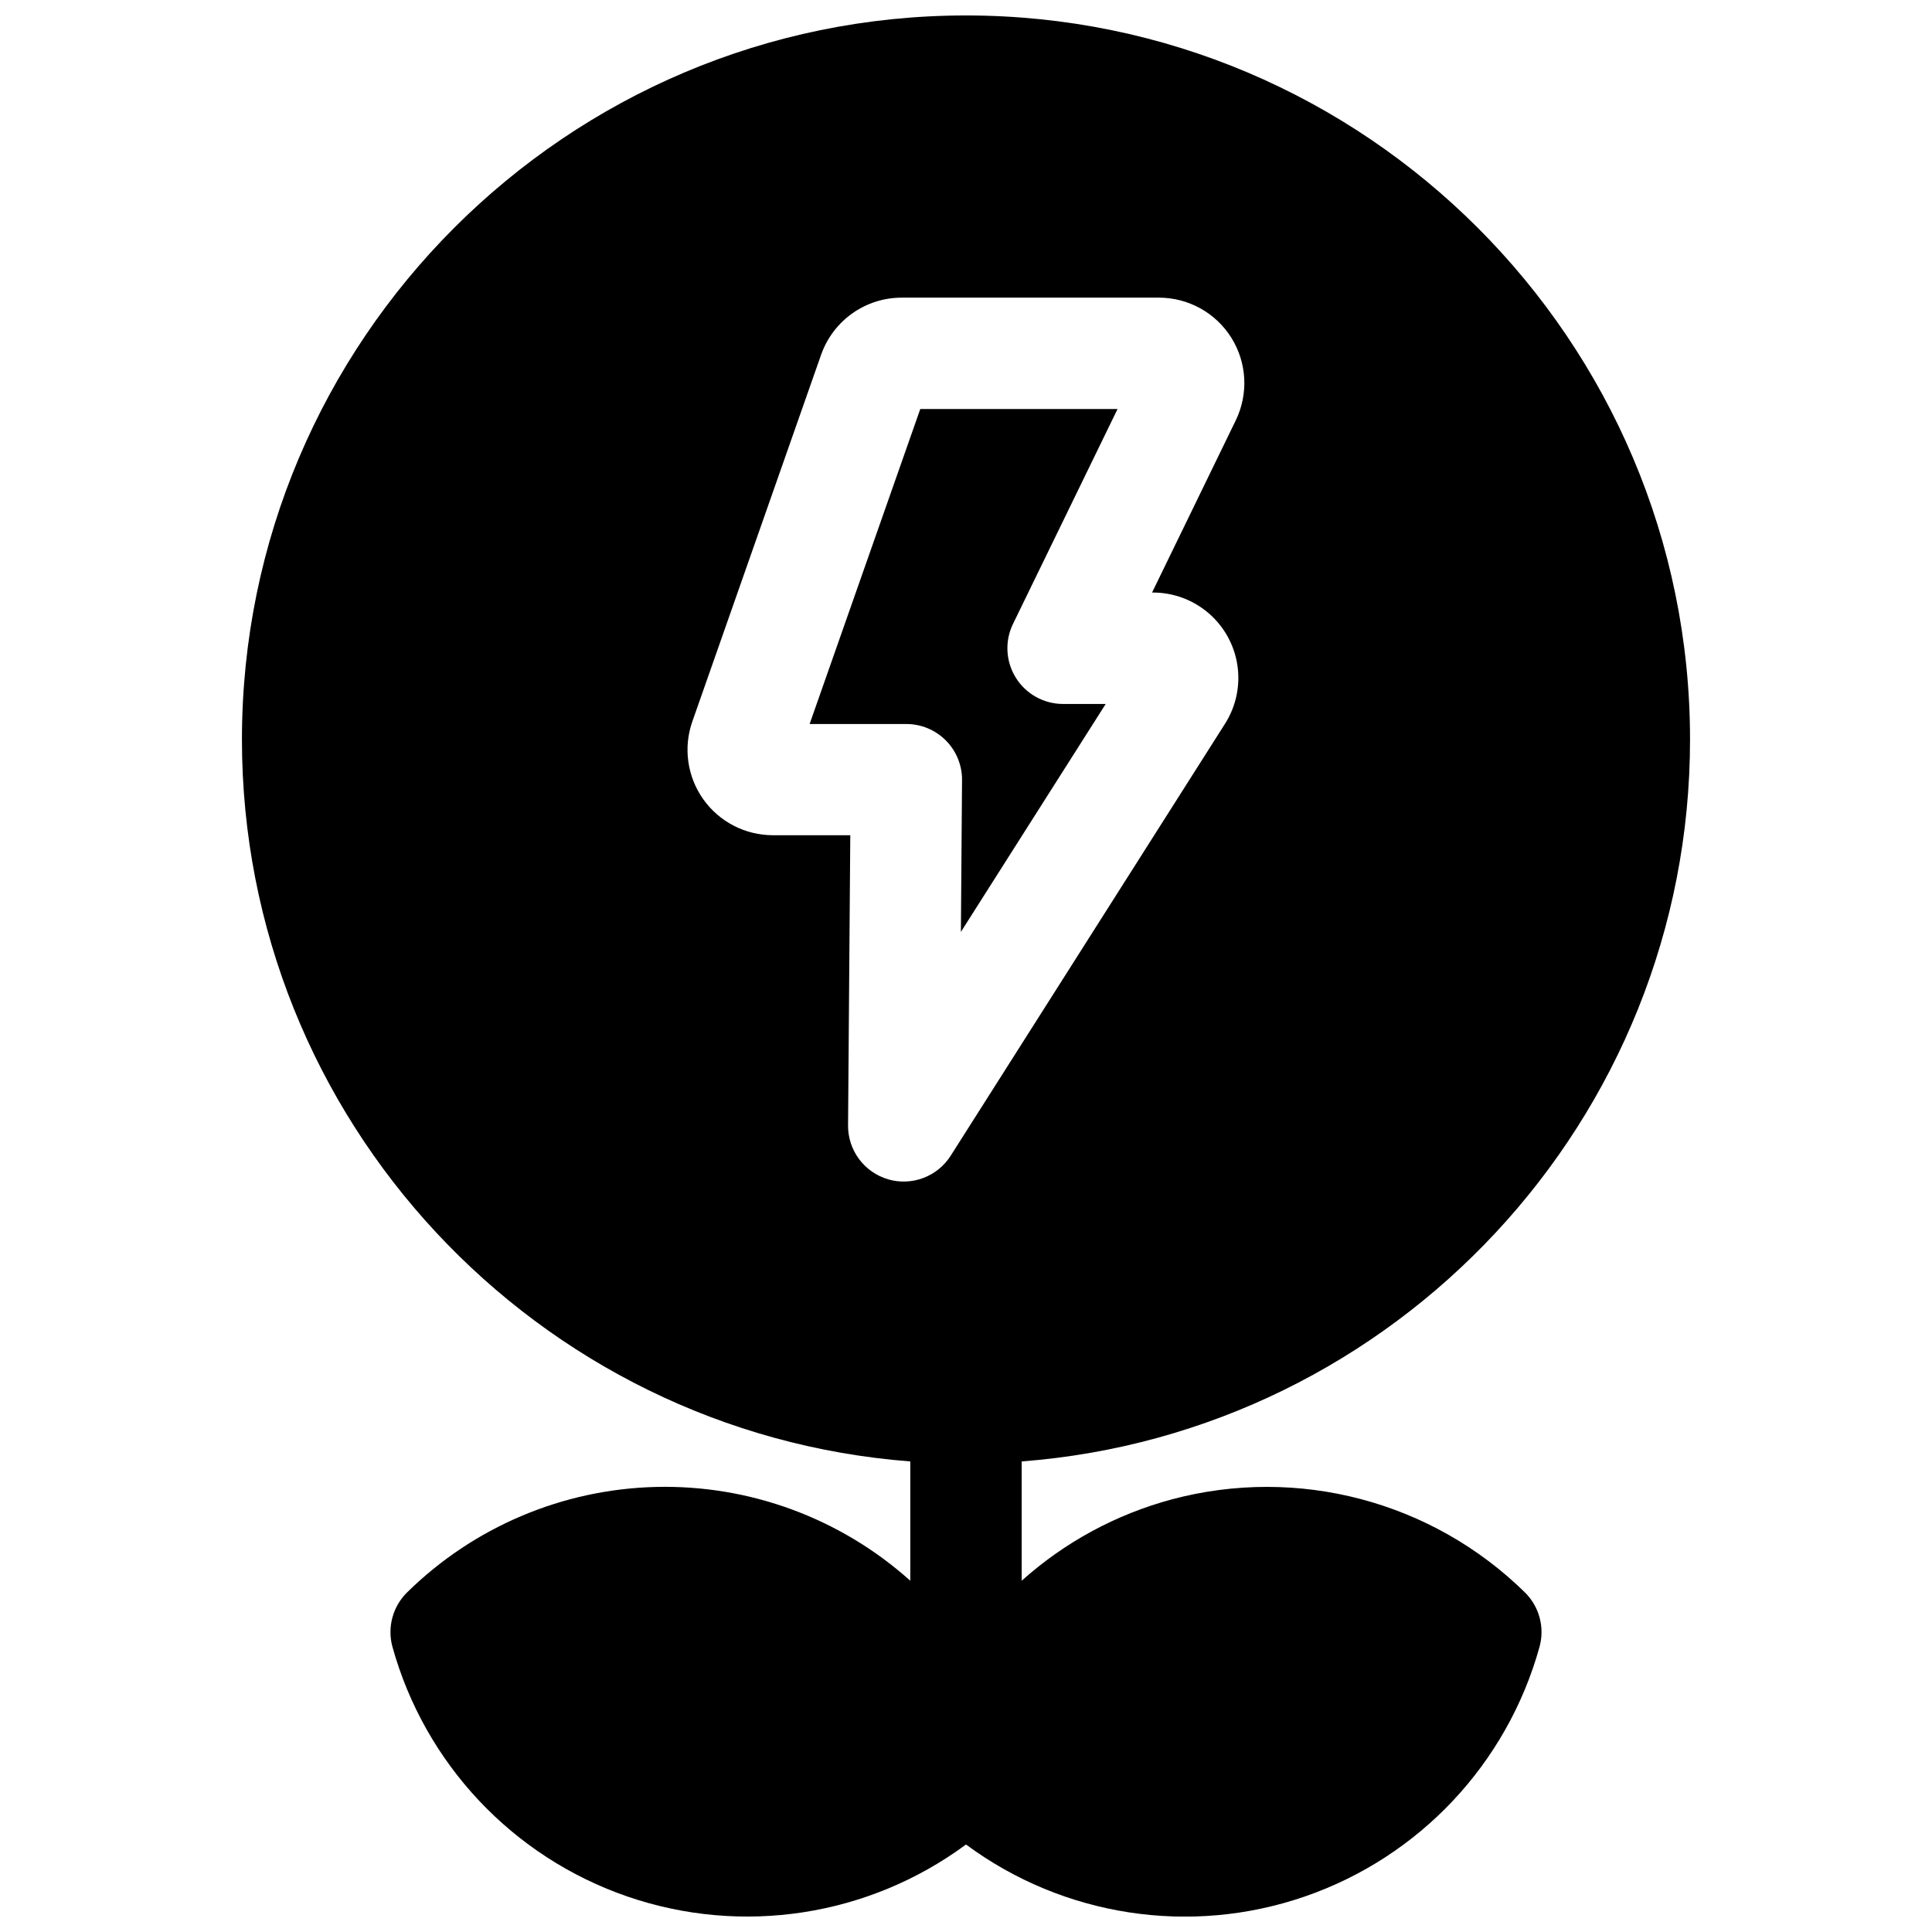 <?xml version="1.0" encoding="UTF-8"?>
<!-- Uploaded to: SVG Repo, www.svgrepo.com, Generator: SVG Repo Mixer Tools -->
<svg width="800px" height="800px" version="1.1" viewBox="144 144 512 512" xmlns="http://www.w3.org/2000/svg">
 <defs>
  <clipPath id="a">
   <path d="m208 148.09h384v503.81h-384z"/>
  </clipPath>
 </defs>
 <g clip-path="url(#a)">
  <path d="m454.51 541.36c-14.758 3.965-28.375 11.348-39.754 21.551v-31.617c98.934-7.566 177.12-90.477 177.12-191.32 0-105.8-86.082-191.88-191.88-191.88-105.8 0-191.88 86.082-191.88 191.88 0 100.84 78.188 183.75 177.12 191.32v31.617c-18.457-16.547-42.527-25.438-67.309-24.859-24.781 0.582-48.41 10.586-66.074 27.98-1.859 1.84-3.195 4.141-3.875 6.668-0.676 2.527-0.672 5.191 0.02 7.715 8.586 30.953 31.855 55.695 62.223 66.164 30.367 10.469 63.941 5.32 89.777-13.766 25.832 19.102 59.41 24.258 89.781 13.785 30.371-10.469 53.641-35.223 62.215-66.184 0.691-2.523 0.699-5.188 0.02-7.715-0.676-2.527-2.016-4.828-3.875-6.668-24.645-24.219-60.254-33.602-93.629-24.672zm-75.176-84.84c-3.078-0.906-5.773-2.789-7.688-5.367-1.91-2.574-2.93-5.703-2.902-8.91l0.59-76.898h-20.504c-7.34-0.004-14.223-3.559-18.465-9.547-4.246-5.988-5.32-13.66-2.891-20.586l34.145-97.25c1.562-4.414 4.461-8.238 8.289-10.941s8.398-4.148 13.086-4.141h68.172c7.781 0.012 15.012 4.019 19.145 10.613s4.586 14.848 1.203 21.859l-22.207 45.676h0.227c5.43-0.004 10.684 1.949 14.797 5.5 4.113 3.551 6.812 8.461 7.602 13.836 0.793 5.375-0.375 10.855-3.293 15.438l-72.695 114.47c-1.719 2.707-4.269 4.781-7.269 5.906-3 1.129-6.285 1.25-9.359 0.344z"/>
 </g>
 <path d="m398.95 350.7-0.305 40.266 38.375-60.406h-11.297c-5.082-0.004-9.809-2.621-12.504-6.93-2.699-4.309-2.988-9.703-0.77-14.277l27.711-56.953h-52.281l-29.324 83.473h25.637c3.934 0 7.707 1.57 10.477 4.363 2.773 2.797 4.312 6.578 4.281 10.516z"/>
</svg>